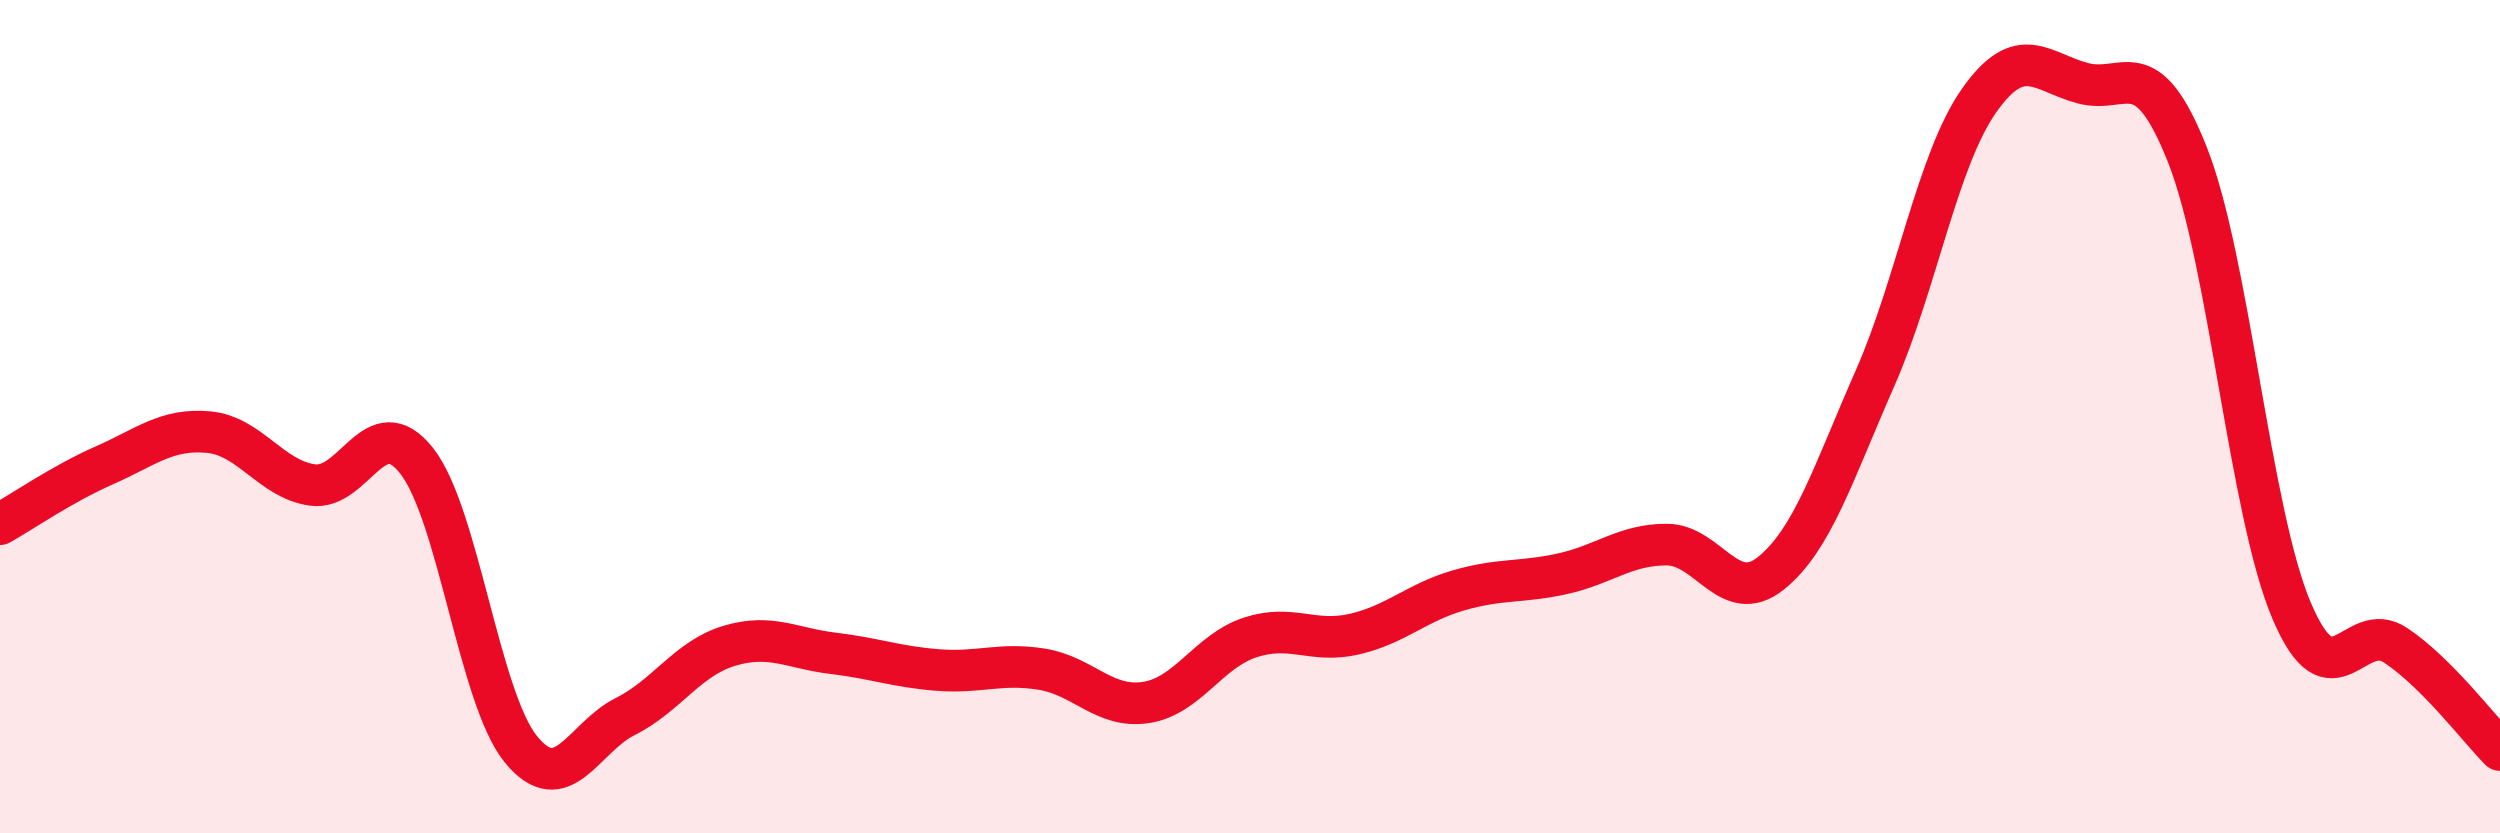 
    <svg width="60" height="20" viewBox="0 0 60 20" xmlns="http://www.w3.org/2000/svg">
      <path
        d="M 0,12.58 C 0.5,12.3 1.5,11.61 2.5,11.17 C 3.5,10.73 4,10.28 5,10.37 C 6,10.46 6.5,11.5 7.5,11.64 C 8.5,11.78 9,9.79 10,11.06 C 11,12.33 11.5,16.75 12.5,17.98 C 13.5,19.21 14,17.7 15,17.2 C 16,16.7 16.5,15.8 17.5,15.5 C 18.5,15.2 19,15.56 20,15.68 C 21,15.8 21.5,16 22.5,16.08 C 23.5,16.16 24,15.9 25,16.06 C 26,16.22 26.5,17.01 27.5,16.86 C 28.5,16.71 29,15.63 30,15.3 C 31,14.97 31.5,15.45 32.5,15.22 C 33.5,14.99 34,14.46 35,14.17 C 36,13.88 36.5,13.99 37.5,13.77 C 38.5,13.55 39,13.07 40,13.07 C 41,13.07 41.5,14.56 42.5,13.76 C 43.5,12.96 44,11.35 45,9.08 C 46,6.81 46.5,3.83 47.5,2.41 C 48.5,0.99 49,1.74 50,2 C 51,2.26 51.5,1.19 52.5,3.72 C 53.5,6.25 54,12.31 55,14.66 C 56,17.01 56.5,14.82 57.5,15.49 C 58.5,16.16 59.5,17.5 60,18L60 20L0 20Z"
        fill="#EB0A25"
        opacity="0.1"
        stroke-linecap="round"
        stroke-linejoin="round"
      />
      <path
        d="M 0,12.58 C 0.5,12.3 1.5,11.61 2.5,11.17 C 3.5,10.73 4,10.28 5,10.37 C 6,10.46 6.5,11.5 7.5,11.64 C 8.5,11.78 9,9.79 10,11.06 C 11,12.33 11.5,16.75 12.5,17.98 C 13.5,19.21 14,17.7 15,17.2 C 16,16.7 16.5,15.8 17.5,15.5 C 18.5,15.2 19,15.56 20,15.68 C 21,15.8 21.5,16 22.5,16.08 C 23.5,16.16 24,15.9 25,16.06 C 26,16.22 26.5,17.01 27.5,16.86 C 28.5,16.71 29,15.63 30,15.3 C 31,14.97 31.5,15.45 32.5,15.22 C 33.5,14.99 34,14.46 35,14.17 C 36,13.88 36.5,13.99 37.5,13.77 C 38.5,13.55 39,13.07 40,13.07 C 41,13.07 41.5,14.56 42.5,13.76 C 43.5,12.96 44,11.35 45,9.08 C 46,6.81 46.5,3.83 47.5,2.41 C 48.5,0.99 49,1.74 50,2 C 51,2.26 51.5,1.19 52.5,3.72 C 53.5,6.25 54,12.31 55,14.66 C 56,17.01 56.5,14.82 57.5,15.49 C 58.5,16.16 59.5,17.5 60,18"
        stroke="#EB0A25"
        stroke-width="1"
        fill="none"
        stroke-linecap="round"
        stroke-linejoin="round"
      />
    </svg>
  